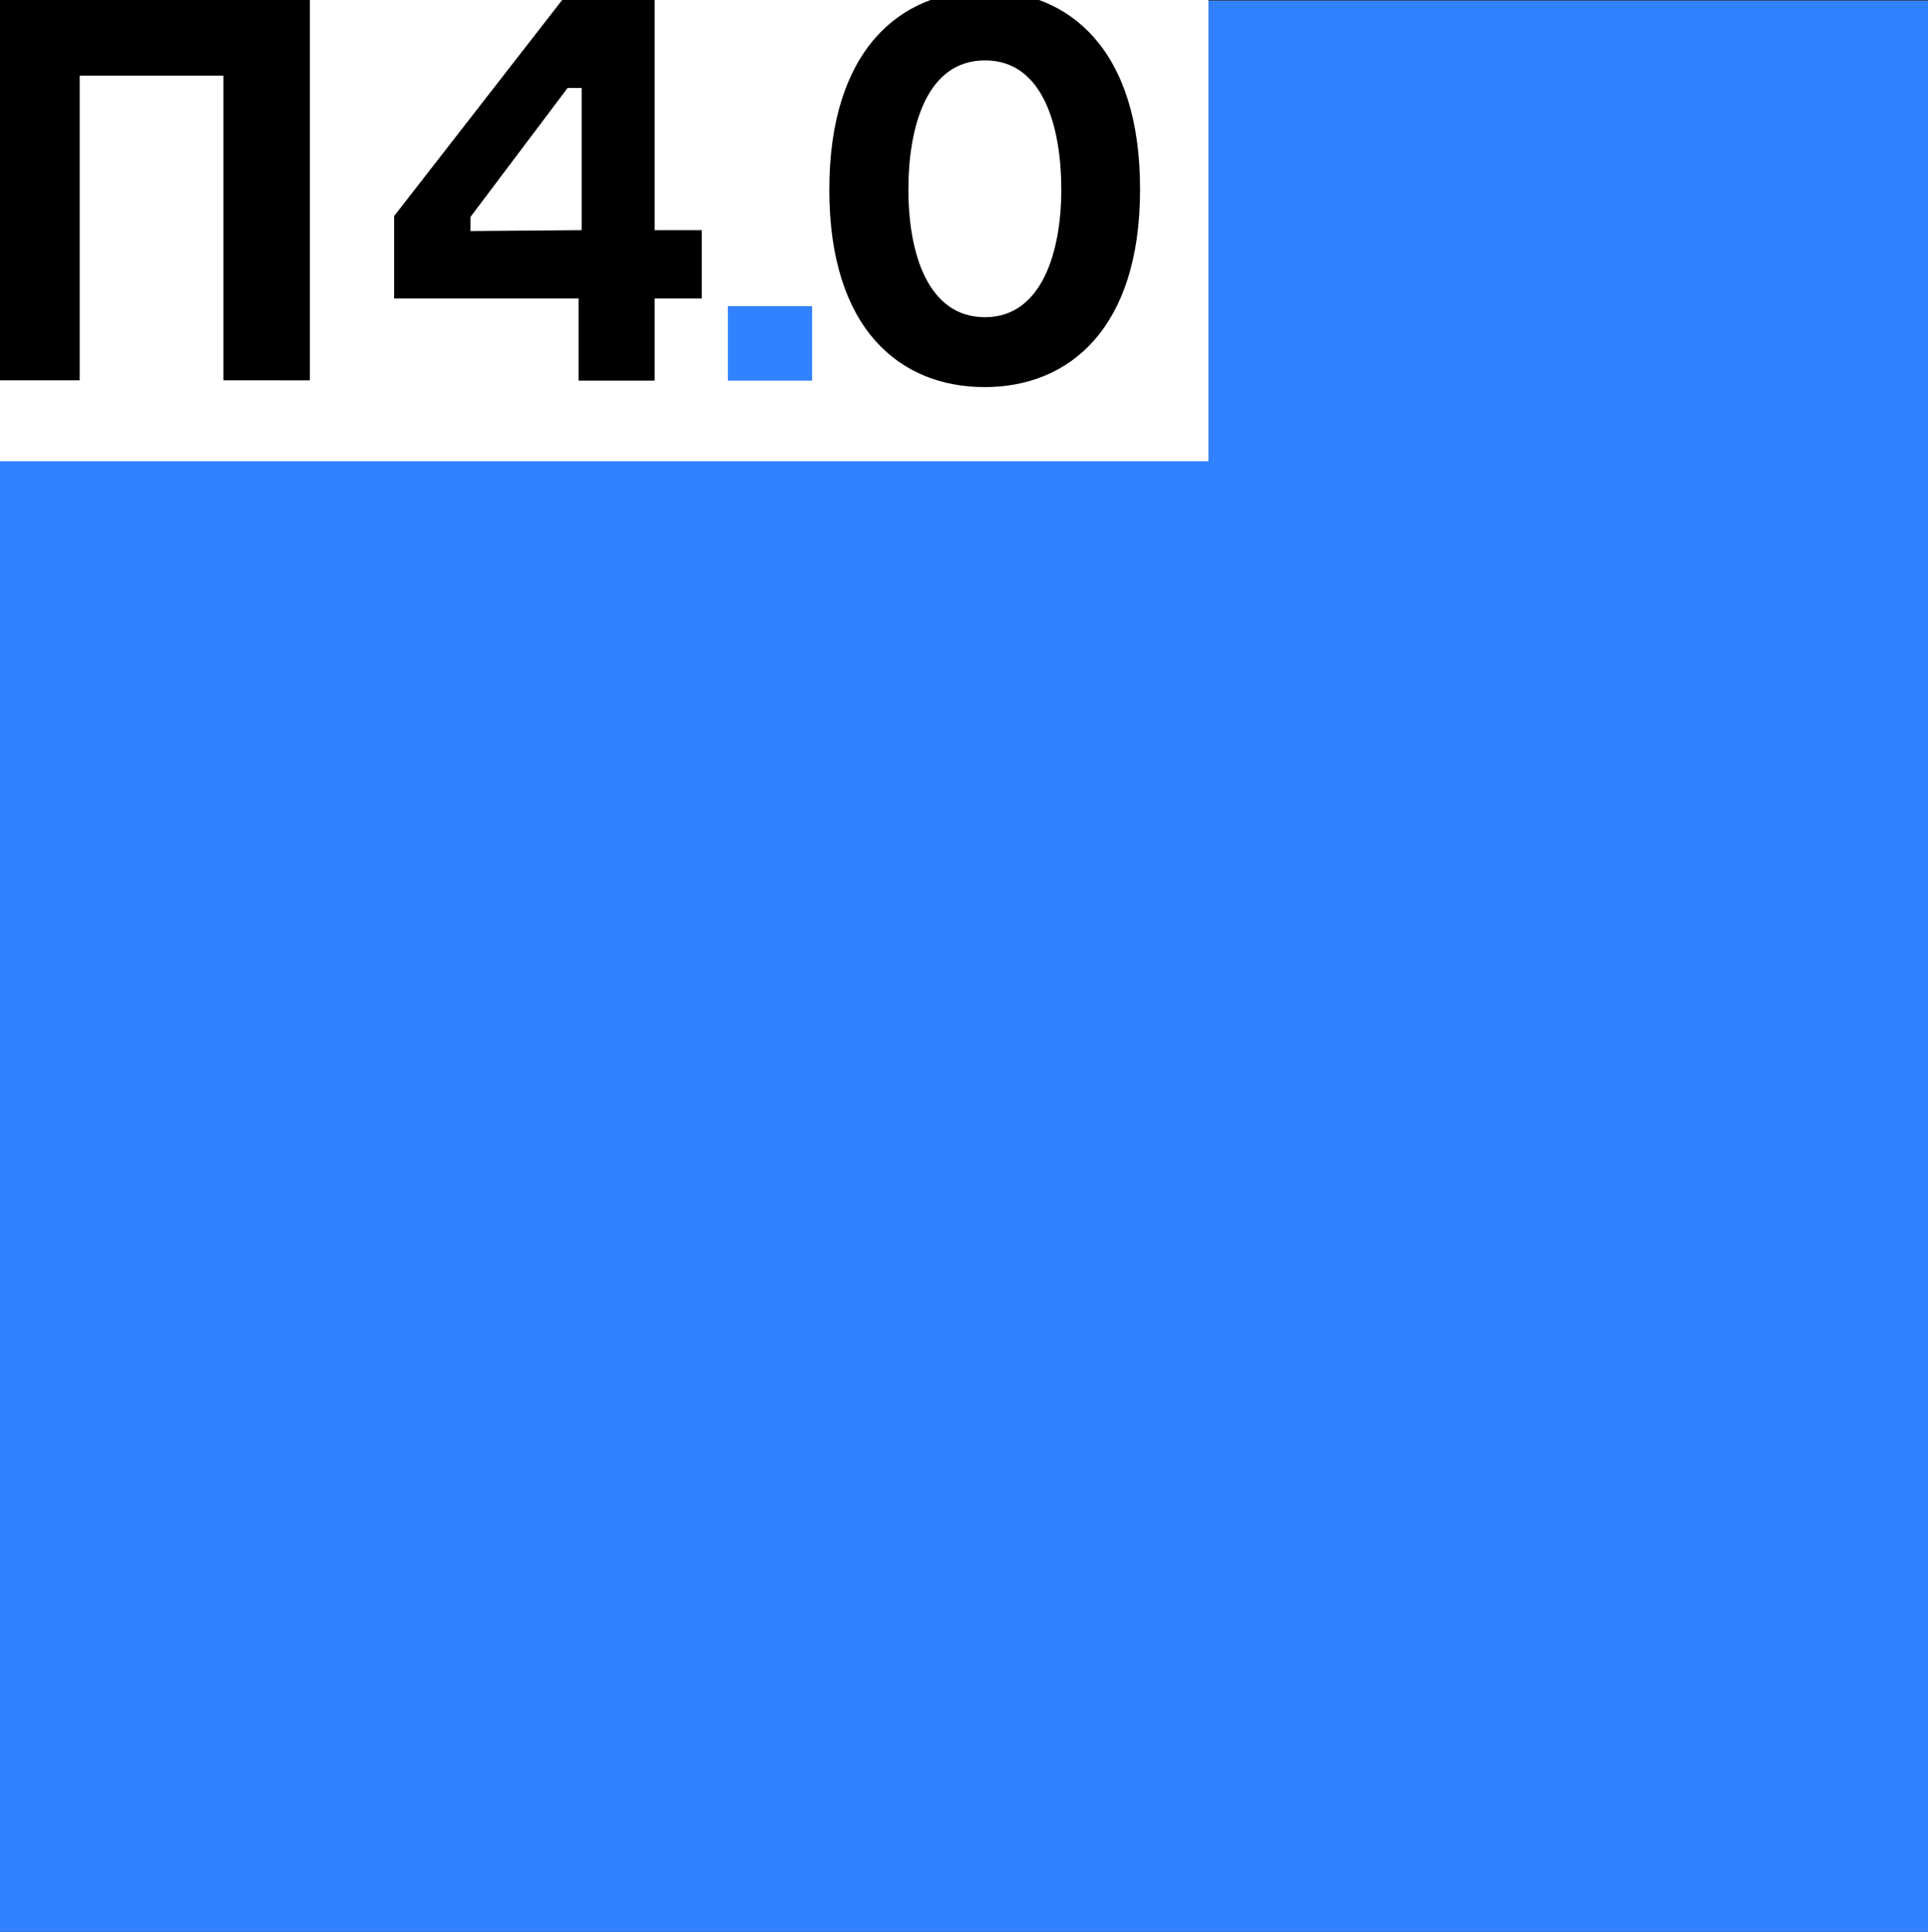 <?xml version="1.0" encoding="UTF-8"?> <!-- Generator: Adobe Illustrator 24.3.0, SVG Export Plug-In . SVG Version: 6.00 Build 0) --> <svg xmlns="http://www.w3.org/2000/svg" xmlns:xlink="http://www.w3.org/1999/xlink" id="Layer_1" x="0px" y="0px" viewBox="0 0 629.1 630.3" style="enable-background:new 0 0 629.1 630.3;" xml:space="preserve"><rect x="0" y="0" width="629.1" height="630.3" fill="#333333" stroke="none"/> <style type="text/css"> .st0{fill:#EEECE6;} .st1{fill-rule:evenodd;clip-rule:evenodd;fill:#846D38;} .st2{fill:#22252A;} .st3{clip-path:url(#SVGID_2_);fill:#F5F4F2;} .st4{clip-path:url(#SVGID_4_);} .st5{fill:#846D38;} .st6{fill-rule:evenodd;clip-rule:evenodd;fill:#F2B0DD;} .st7{fill:#F4F7FA;} .st8{clip-path:url(#SVGID_6_);} .st9{fill:#FD9FDB;} .st10{fill:url(#SVGID_7_);} .st11{fill:url(#SVGID_8_);} .st12{fill:url(#SVGID_9_);} .st13{fill:url(#SVGID_10_);} .st14{fill:url(#SVGID_11_);} .st15{fill:url(#SVGID_12_);} .st16{fill:url(#SVGID_13_);} .st17{fill:url(#SVGID_14_);} .st18{opacity:0.3;fill:url(#SVGID_15_);enable-background:new ;} .st19{fill:#4DCDC4;} .st20{fill:#FFC6E8;} .st21{fill:#4B5158;} .st22{fill:url(#SVGID_16_);} .st23{fill:url(#SVGID_17_);} .st24{fill:#464C53;} .st25{opacity:0.3;fill:url(#SVGID_18_);enable-background:new ;} .st26{opacity:0.3;fill:url(#SVGID_19_);enable-background:new ;} .st27{fill:url(#SVGID_20_);} .st28{fill:url(#SVGID_21_);} .st29{fill:url(#SVGID_22_);} .st30{fill:url(#SVGID_23_);} .st31{fill:url(#SVGID_24_);} .st32{opacity:0.3;fill:url(#SVGID_25_);enable-background:new ;} .st33{fill:none;stroke:#F2B0DD;stroke-width:0.91;stroke-miterlimit:10;} .st34{fill:#FFE66D;} .st35{fill:#F2B0DD;} .st36{fill:#F693BC;} .st37{fill:#FFFFFF;} .st38{fill:#84C9DE;} .st39{fill:#F26D22;} .st40{fill:#009CC6;} .st41{fill:#F79F62;} .st42{fill:url(#SVGID_28_);} .st43{opacity:0.48;fill:url(#SVGID_29_);} .st44{fill:#3282FF;} .st45{clip-path:url(#SVGID_31_);} </style> <g id="Layer_2_1_"> <g id="Layer_1-2"> <rect x="-0.4" y="0.2" class="st44" width="634" height="634"></rect> <rect x="-0.7" y="-0.8" class="st37" width="395" height="151.3"></rect> <g id="Layer_2-2"> <g id="Layer_1-2-2"> <g> <defs> <rect id="SVGID_30_" x="-2" y="-3" width="374" height="129.3"></rect> </defs> <clipPath id="SVGID_2_"> <use xlink:href="#SVGID_30_" style="overflow:visible;"></use> </clipPath> <g style="clip-path:url(#SVGID_2_);"> <path d="M346.3,61.9c0-20.5-5.9-42.2-24.9-42.2s-25,21.6-25,42.2s6.3,41.6,25,41.6S346.3,81.8,346.3,61.9 M372,61.9 c0,45.1-23,64.4-50.7,64.4c-27.7,0-50.7-19-50.7-64.4S293.6-3,321.3-3S372.1,16.3,372,61.9 M189.8,75.1V28.7h-4.6l-31.7,42.1 v4.6L189.8,75.1z M229,75.1v22.3h-15.4v26.8h-24.8V97.4h-60.2V70.5l55.3-71.1h29.7v75.7H229z M101.1-0.6v124.7H72.9V24.7H26 v99.4H-2V-0.6H101.1z"></path> <rect x="237.5" y="99.9" class="st44" width="27.5" height="24.3"></rect> </g> </g> </g> </g> </g> </g> </svg> 